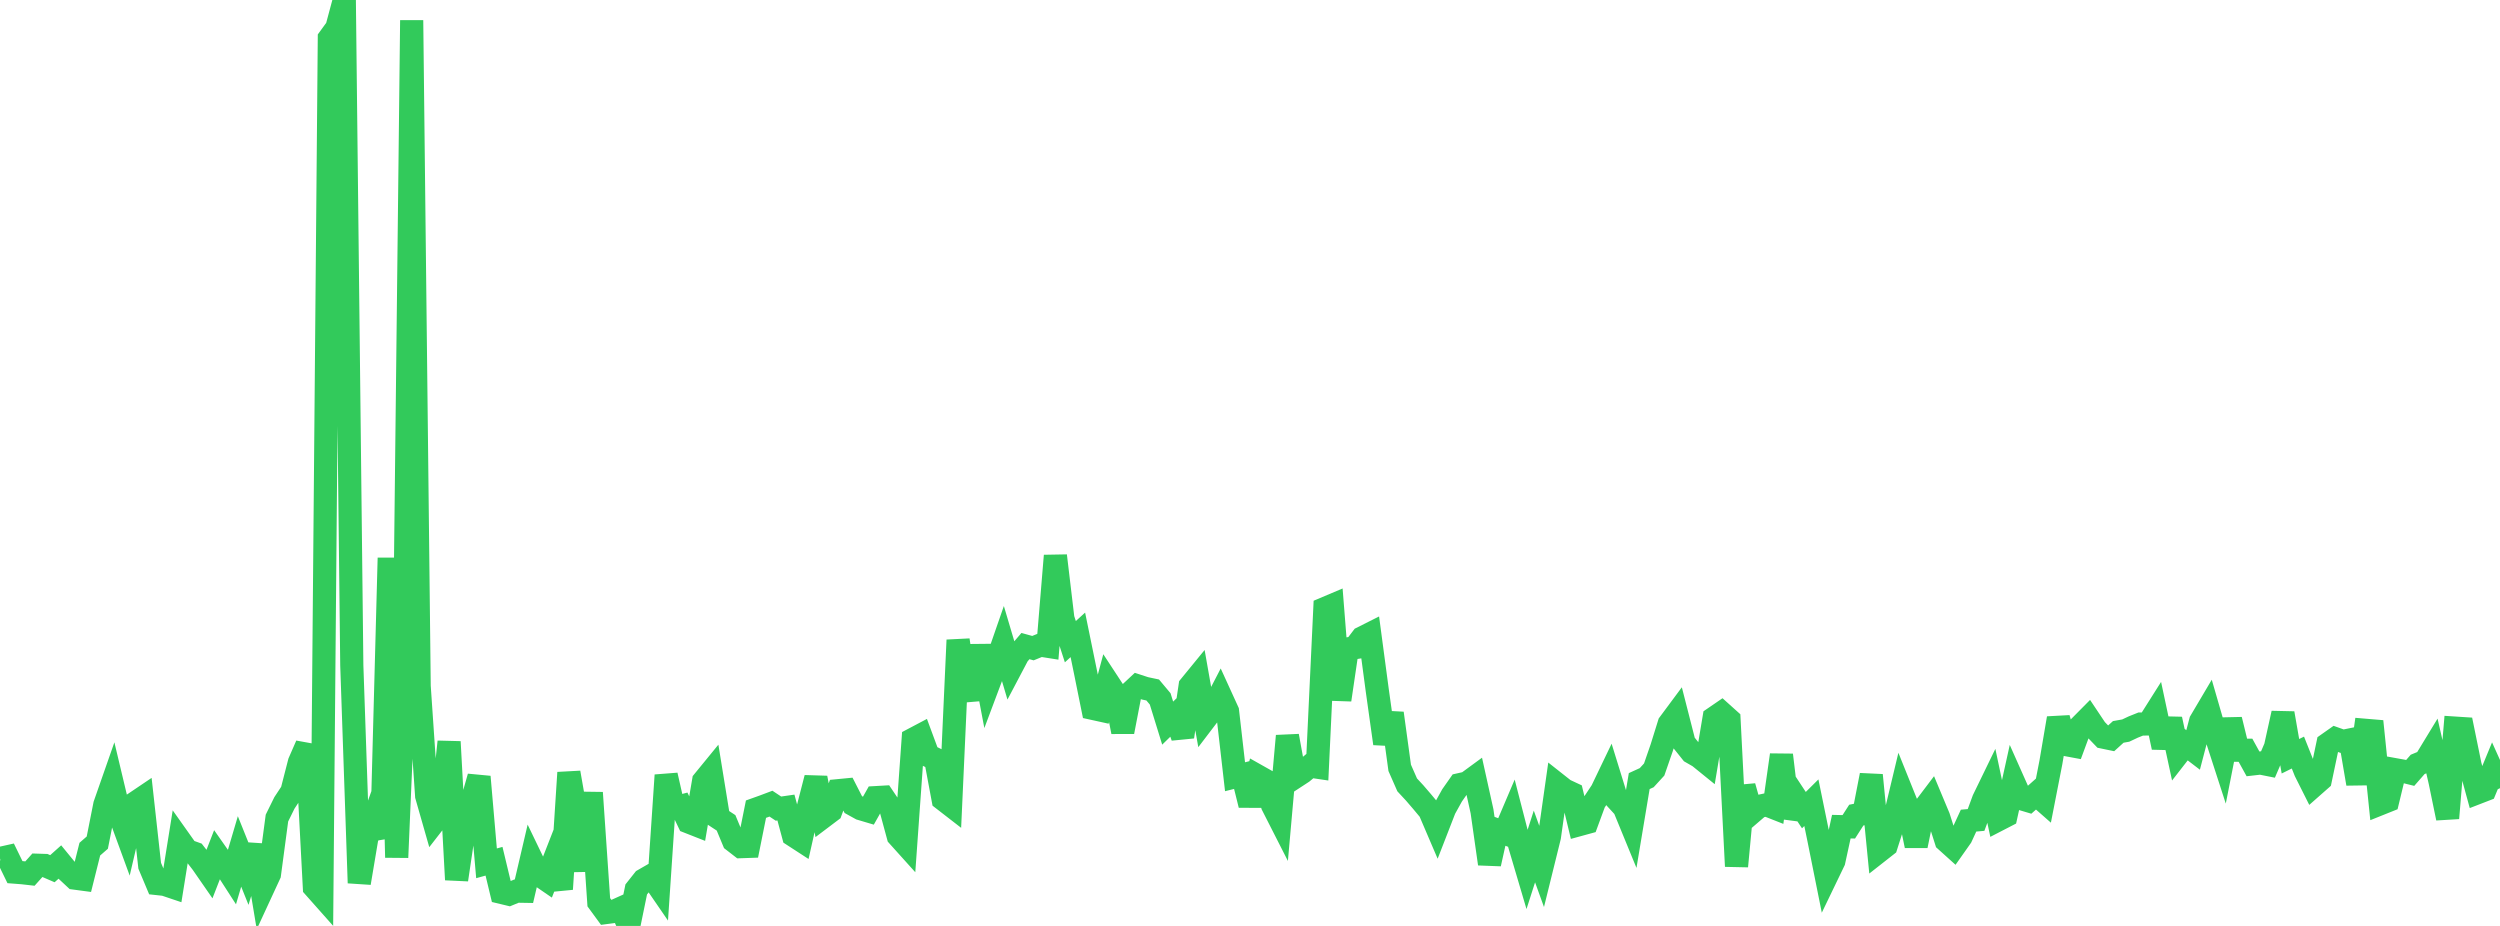 <?xml version="1.0" standalone="no"?>
<!DOCTYPE svg PUBLIC "-//W3C//DTD SVG 1.1//EN" "http://www.w3.org/Graphics/SVG/1.1/DTD/svg11.dtd">

<svg width="135" height="50" viewBox="0 0 135 50" preserveAspectRatio="none" 
  xmlns="http://www.w3.org/2000/svg"
  xmlns:xlink="http://www.w3.org/1999/xlink">


<polyline points="0.0, 46.357 0.404, 46.267 0.808, 47.096 1.213, 47.127 1.617, 47.173 2.021, 46.722 2.425, 46.735 2.829, 46.91 3.234, 46.548 3.638, 47.041 4.042, 47.418 4.446, 47.472 4.85, 45.854 5.254, 45.502 5.659, 43.459 6.063, 42.304 6.467, 43.999 6.871, 45.103 7.275, 43.375 7.68, 43.102 8.084, 46.751 8.488, 47.712 8.892, 47.756 9.296, 47.892 9.701, 45.368 10.105, 45.938 10.509, 46.082 10.913, 46.603 11.317, 47.186 11.722, 46.144 12.126, 46.72 12.53, 47.347 12.934, 45.977 13.338, 46.983 13.743, 45.652 14.147, 48.079 14.551, 47.205 14.955, 44.176 15.359, 43.356 15.763, 42.743 16.168, 41.166 16.572, 40.24 16.976, 47.912 17.38, 48.367 17.784, 2.065 18.189, 1.508 18.593, 0.0 18.997, 35.926 19.401, 47.68 19.805, 45.274 20.21, 44.144 20.614, 45.231 21.018, 30.126 21.422, 46.304 21.826, 36.885 22.231, 1.093 22.635, 37.048 23.039, 42.976 23.443, 44.39 23.847, 43.87 24.251, 40.056 24.656, 47.504 25.06, 44.783 25.464, 43.377 25.868, 41.947 26.272, 46.619 26.677, 46.507 27.081, 48.19 27.485, 48.287 27.889, 48.121 28.293, 48.128 28.698, 46.395 29.102, 47.233 29.506, 47.51 29.91, 46.476 30.314, 48.011 30.719, 41.723 31.123, 44.029 31.527, 47.016 31.931, 42.807 32.335, 48.721 32.74, 49.274 33.144, 49.221 33.548, 49.039 33.952, 50.0 34.356, 48.03 34.76, 47.52 35.165, 47.287 35.569, 47.875 35.973, 41.862 36.377, 43.644 36.781, 43.536 37.186, 44.385 37.59, 44.544 37.994, 42.176 38.398, 41.682 38.802, 44.168 39.207, 44.434 39.611, 45.406 40.015, 45.719 40.419, 45.705 40.823, 43.694 41.228, 43.549 41.632, 43.397 42.036, 43.665 42.44, 43.607 42.844, 45.109 43.249, 45.372 43.653, 43.575 44.057, 42.008 44.461, 44.1 44.865, 43.795 45.269, 42.696 45.674, 42.657 46.078, 43.447 46.482, 43.67 46.886, 43.79 47.29, 43.072 47.695, 43.049 48.099, 43.65 48.503, 45.141 48.907, 45.59 49.311, 39.921 49.716, 39.707 50.12, 40.798 50.524, 40.997 50.928, 43.158 51.332, 43.471 51.737, 34.564 52.141, 37.305 52.545, 37.271 52.949, 34.88 53.353, 37.01 53.757, 35.934 54.162, 34.766 54.566, 36.128 54.97, 35.361 55.374, 34.888 55.778, 35 56.183, 34.835 56.587, 34.899 56.991, 30.009 57.395, 33.405 57.799, 34.651 58.204, 34.282 58.608, 36.253 59.012, 38.252 59.416, 38.341 59.82, 36.837 60.225, 37.455 60.629, 39.518 61.033, 37.418 61.437, 37.041 61.841, 37.173 62.246, 37.259 62.65, 37.741 63.054, 39.049 63.458, 38.654 63.862, 39.786 64.266, 37.044 64.671, 36.549 65.075, 38.834 65.479, 38.304 65.883, 37.524 66.287, 38.409 66.692, 41.944 67.096, 41.842 67.5, 43.47 67.904, 41.901 68.308, 42.129 68.713, 43.475 69.117, 44.269 69.521, 39.741 69.925, 41.969 70.329, 41.705 70.734, 41.368 71.138, 41.428 71.542, 32.862 71.946, 32.691 72.35, 37.79 72.754, 35.044 73.159, 34.976 73.563, 34.444 73.967, 34.241 74.371, 37.27 74.775, 40.152 75.18, 38.516 75.584, 41.464 75.988, 42.383 76.392, 42.819 76.796, 43.289 77.201, 43.775 77.605, 44.718 78.009, 43.678 78.413, 42.949 78.817, 42.373 79.222, 42.282 79.626, 41.986 80.03, 43.811 80.434, 46.646 80.838, 44.829 81.243, 44.984 81.647, 44.035 82.051, 45.603 82.455, 46.968 82.859, 45.709 83.263, 46.828 83.668, 45.188 84.072, 42.341 84.476, 42.66 84.88, 42.849 85.284, 44.527 85.689, 44.416 86.093, 43.318 86.497, 42.709 86.901, 41.867 87.305, 43.173 87.71, 43.614 88.114, 44.599 88.518, 42.179 88.922, 41.995 89.326, 41.553 89.731, 40.382 90.135, 39.084 90.539, 38.54 90.943, 40.121 91.347, 40.626 91.751, 40.858 92.156, 41.186 92.56, 38.775 92.964, 38.498 93.368, 38.861 93.772, 46.779 94.177, 42.465 94.581, 43.894 94.985, 43.547 95.389, 43.459 95.793, 43.618 96.198, 40.769 96.602, 44.138 97.006, 43.133 97.41, 43.747 97.814, 43.346 98.219, 45.325 98.623, 47.336 99.027, 46.498 99.431, 44.639 99.835, 44.648 100.24, 44.016 100.644, 43.934 101.048, 41.859 101.452, 45.976 101.856, 45.659 102.26, 44.393 102.665, 42.701 103.069, 43.705 103.473, 45.671 103.877, 43.692 104.281, 43.158 104.686, 44.127 105.09, 45.399 105.494, 45.763 105.898, 45.19 106.302, 44.314 106.707, 44.278 107.111, 43.183 107.515, 42.351 107.919, 44.259 108.323, 44.05 108.728, 42.214 109.132, 43.122 109.536, 43.242 109.94, 42.882 110.344, 43.237 110.749, 41.164 111.153, 38.786 111.557, 40.207 111.961, 40.282 112.365, 39.187 112.769, 38.779 113.174, 39.385 113.578, 39.805 113.982, 39.889 114.386, 39.523 114.79, 39.451 115.195, 39.26 115.599, 39.098 116.003, 39.094 116.407, 38.455 116.811, 40.354 117.216, 38.835 117.62, 40.707 118.024, 40.188 118.428, 40.497 118.832, 38.953 119.237, 38.268 119.641, 39.664 120.045, 40.911 120.449, 38.862 120.853, 40.514 121.257, 40.514 121.662, 41.249 122.066, 41.203 122.47, 41.284 122.874, 40.346 123.278, 38.517 123.683, 40.838 124.087, 40.638 124.491, 41.654 124.895, 42.459 125.299, 42.103 125.704, 40.177 126.108, 39.892 126.512, 40.036 126.916, 39.954 127.32, 42.321 127.725, 39.435 128.129, 39.469 128.533, 43.401 128.937, 43.239 129.341, 41.565 129.746, 41.638 130.15, 41.739 130.554, 41.277 130.958, 41.11 131.362, 40.446 131.766, 42.214 132.171, 44.18 132.575, 39.318 132.979, 39.344 133.383, 41.323 133.787, 42.803 134.192, 42.646 134.596, 41.666 135.0, 42.563" fill="none" stroke="#32ca5b" stroke-width="1.25"/>

</svg>